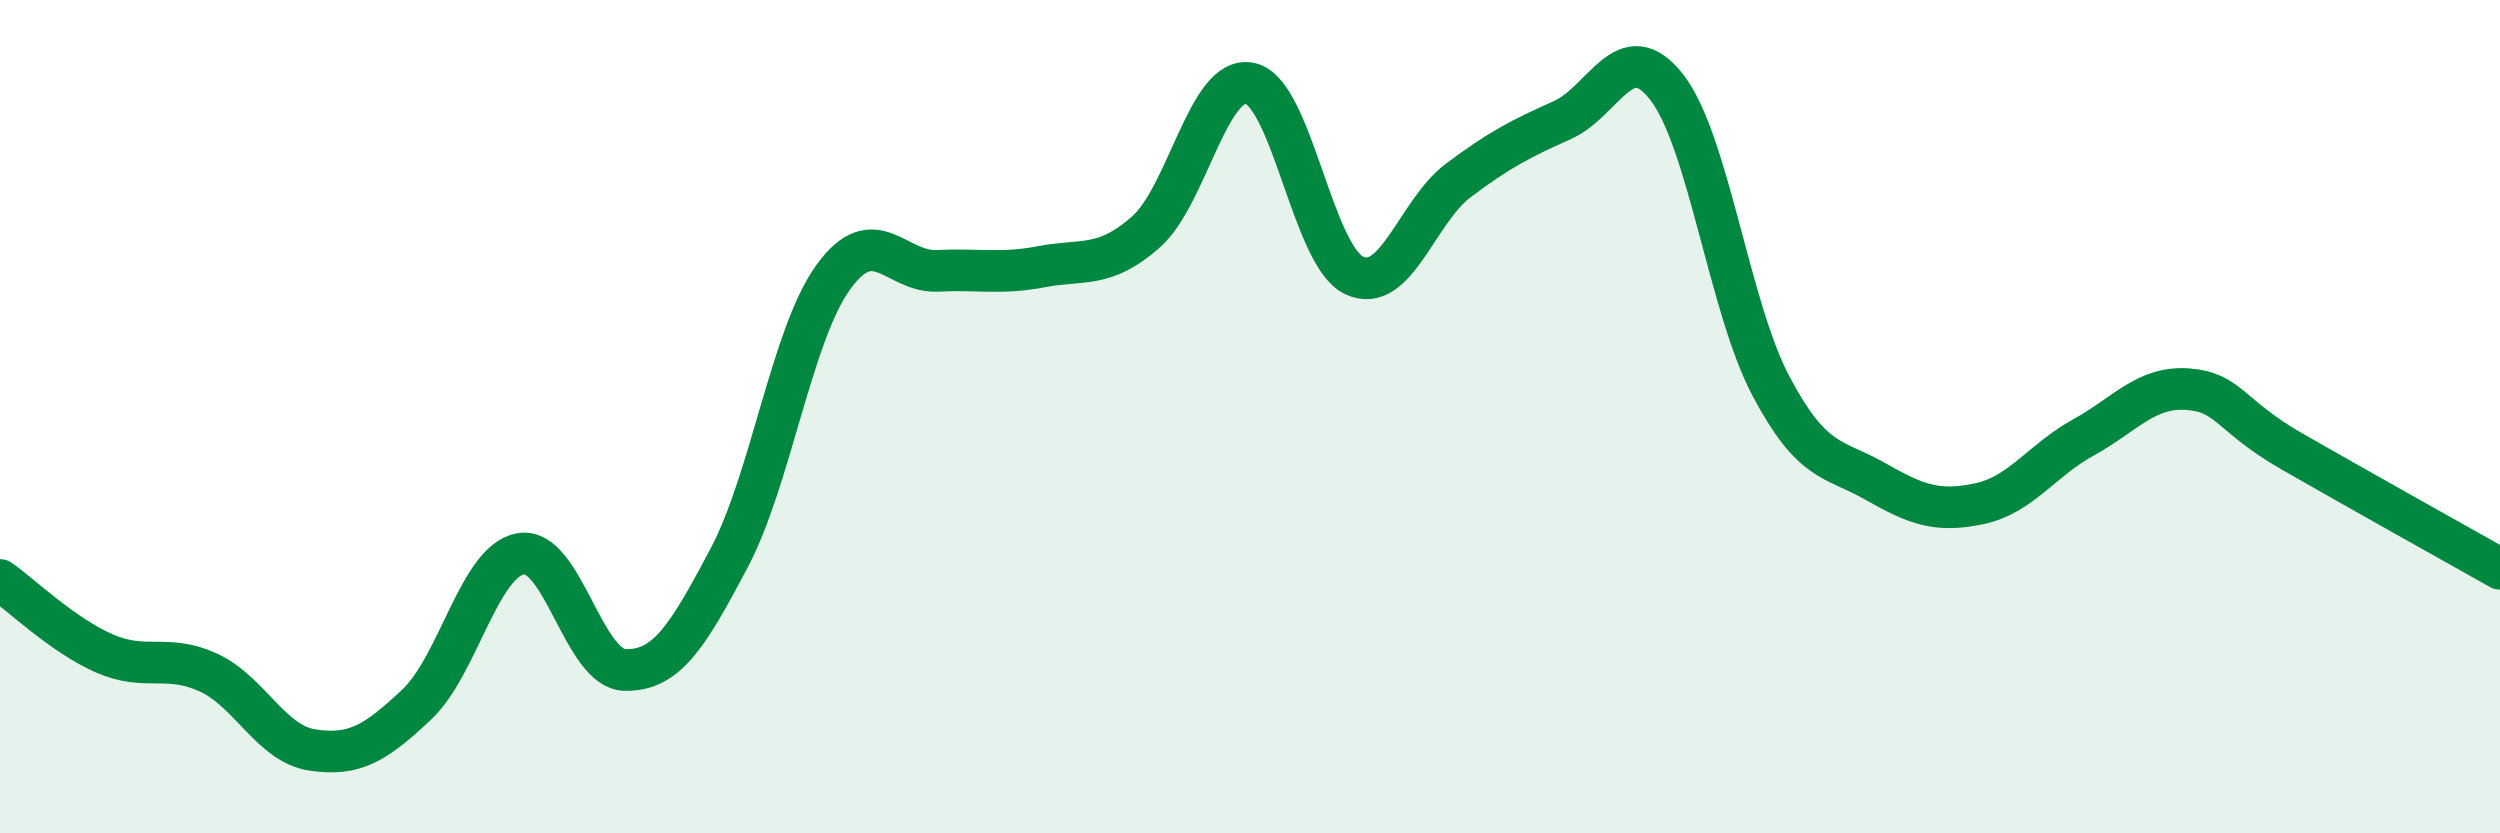 
    <svg width="60" height="20" viewBox="0 0 60 20" xmlns="http://www.w3.org/2000/svg">
      <path
        d="M 0,13.92 C 0.5,14.27 1.5,15.24 2.5,15.68 C 3.5,16.12 4,15.68 5,16.14 C 6,16.6 6.5,17.85 7.5,18 C 8.5,18.15 9,17.85 10,16.91 C 11,15.97 11.5,13.46 12.5,13.29 C 13.5,13.12 14,16.06 15,16.08 C 16,16.1 16.5,15.28 17.5,13.39 C 18.5,11.5 19,8.03 20,6.65 C 21,5.27 21.5,6.55 22.5,6.5 C 23.5,6.45 24,6.59 25,6.4 C 26,6.21 26.5,6.45 27.5,5.57 C 28.5,4.69 29,1.79 30,2 C 31,2.21 31.5,6.14 32.5,6.61 C 33.5,7.08 34,5.08 35,4.33 C 36,3.58 36.5,3.33 37.5,2.88 C 38.5,2.43 39,0.81 40,2.09 C 41,3.37 41.5,7.37 42.5,9.26 C 43.5,11.15 44,10.98 45,11.55 C 46,12.12 46.5,12.3 47.5,12.09 C 48.5,11.88 49,11.05 50,10.5 C 51,9.95 51.5,9.27 52.5,9.34 C 53.5,9.41 53.5,9.97 55,10.83 C 56.5,11.69 59,13.09 60,13.65L60 20L0 20Z"
        fill="#008740"
        opacity="0.1"
        stroke-linecap="round"
        stroke-linejoin="round"
      />
      <path
        d="M 0,13.92 C 0.5,14.27 1.5,15.24 2.5,15.68 C 3.5,16.12 4,15.68 5,16.14 C 6,16.6 6.5,17.85 7.5,18 C 8.5,18.15 9,17.85 10,16.91 C 11,15.97 11.5,13.46 12.5,13.29 C 13.5,13.12 14,16.06 15,16.08 C 16,16.1 16.5,15.28 17.5,13.39 C 18.5,11.5 19,8.03 20,6.65 C 21,5.27 21.5,6.55 22.5,6.5 C 23.5,6.45 24,6.59 25,6.4 C 26,6.21 26.5,6.45 27.5,5.57 C 28.5,4.69 29,1.79 30,2 C 31,2.21 31.5,6.14 32.5,6.61 C 33.5,7.08 34,5.08 35,4.33 C 36,3.58 36.5,3.33 37.5,2.88 C 38.5,2.43 39,0.81 40,2.09 C 41,3.37 41.5,7.37 42.5,9.26 C 43.5,11.15 44,10.98 45,11.55 C 46,12.12 46.5,12.3 47.5,12.09 C 48.5,11.88 49,11.05 50,10.5 C 51,9.95 51.5,9.27 52.5,9.34 C 53.5,9.41 53.5,9.97 55,10.83 C 56.5,11.69 59,13.09 60,13.65"
        stroke="#008740"
        stroke-width="1"
        fill="none"
        stroke-linecap="round"
        stroke-linejoin="round"
      />
    </svg>
  